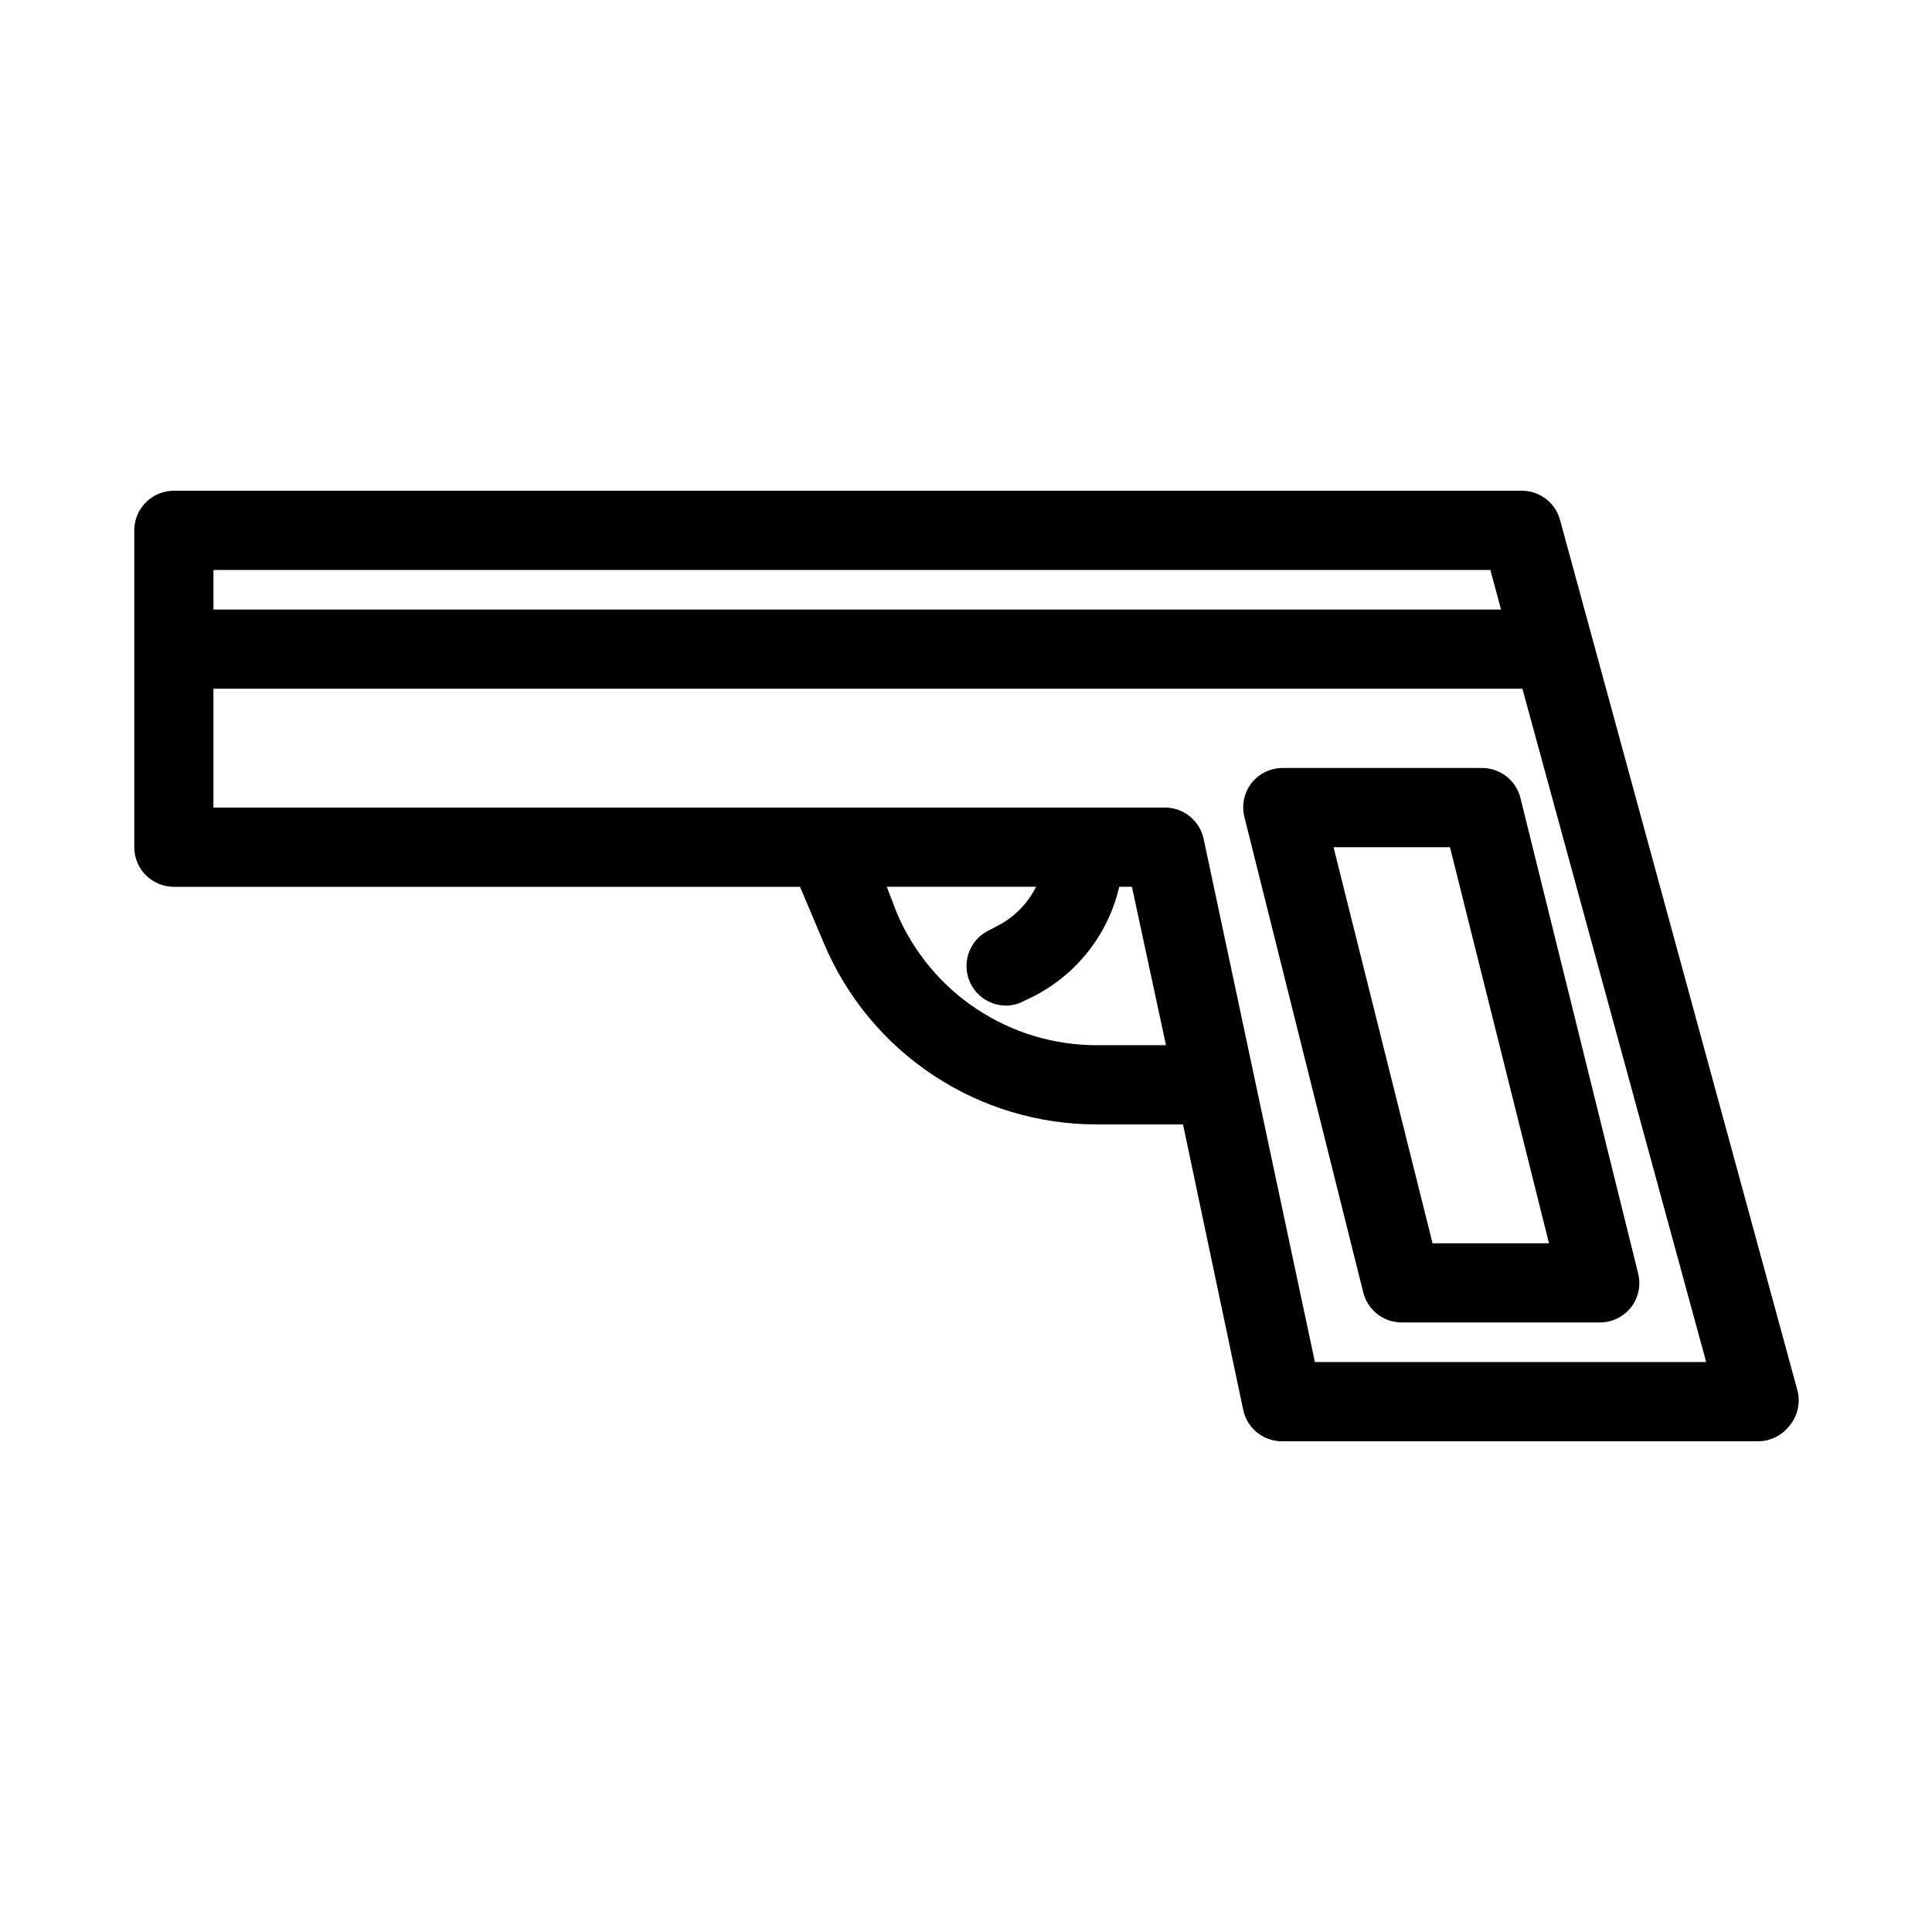 <?xml version="1.0" encoding="UTF-8"?>
<!-- Uploaded to: ICON Repo, www.svgrepo.com, Generator: ICON Repo Mixer Tools -->
<svg fill="#000000" width="800px" height="800px" version="1.1" viewBox="144 144 512 512" xmlns="http://www.w3.org/2000/svg">
 <g>
  <path d="m620.41 512.73-62.977-230.91c-1.266-4.715-5.617-7.934-10.496-7.766h-356.86c-5.797 0-10.496 4.699-10.496 10.496v83.969c0 2.781 1.105 5.453 3.074 7.422s4.637 3.074 7.422 3.074h165.94l6.297 14.906v-0.004c5.977 14.246 16.031 26.41 28.898 34.961 12.863 8.555 27.973 13.113 43.422 13.113h22.883l15.953 75.676c1.055 4.922 5.461 8.402 10.492 8.289h125.95c3.25-0.008 6.312-1.52 8.293-4.09 2.133-2.527 2.949-5.914 2.203-9.133zm-81.449-217.69 2.832 10.496h-341.22v-10.496zm-104.33 125.95c-11.316 0-22.379-3.336-31.805-9.59-9.43-6.254-16.805-15.148-21.203-25.574l-2.621-6.82h39.57c-2.269 4.543-5.953 8.227-10.496 10.496l-2.203 1.156-0.004-0.004c-5.144 2.621-7.207 8.906-4.617 14.066 1.762 3.496 5.32 5.723 9.238 5.773 1.645 0.02 3.269-0.379 4.723-1.156l2.203-1.051c11.727-5.793 20.242-16.539 23.195-29.281h3.359l9.027 41.984zm57.832 83.969-29.492-138.66c-1.059-4.922-5.465-8.402-10.496-8.289h-251.91v-31.488h346.89l48.703 178.43z"/>
  <path d="m546.94 355.5c-1.184-4.801-5.555-8.121-10.496-7.977h-52.48c-3.231-0.02-6.285 1.453-8.289 3.988-1.988 2.555-2.688 5.887-1.891 9.027l31.488 125.95v-0.004c1.156 4.684 5.359 7.977 10.18 7.977h52.48c3.231 0.02 6.289-1.453 8.293-3.988 1.988-2.555 2.688-5.887 1.891-9.023zm-23.301 117.98-26.238-104.96h30.859l26.238 104.96z"/>
 </g>
</svg>